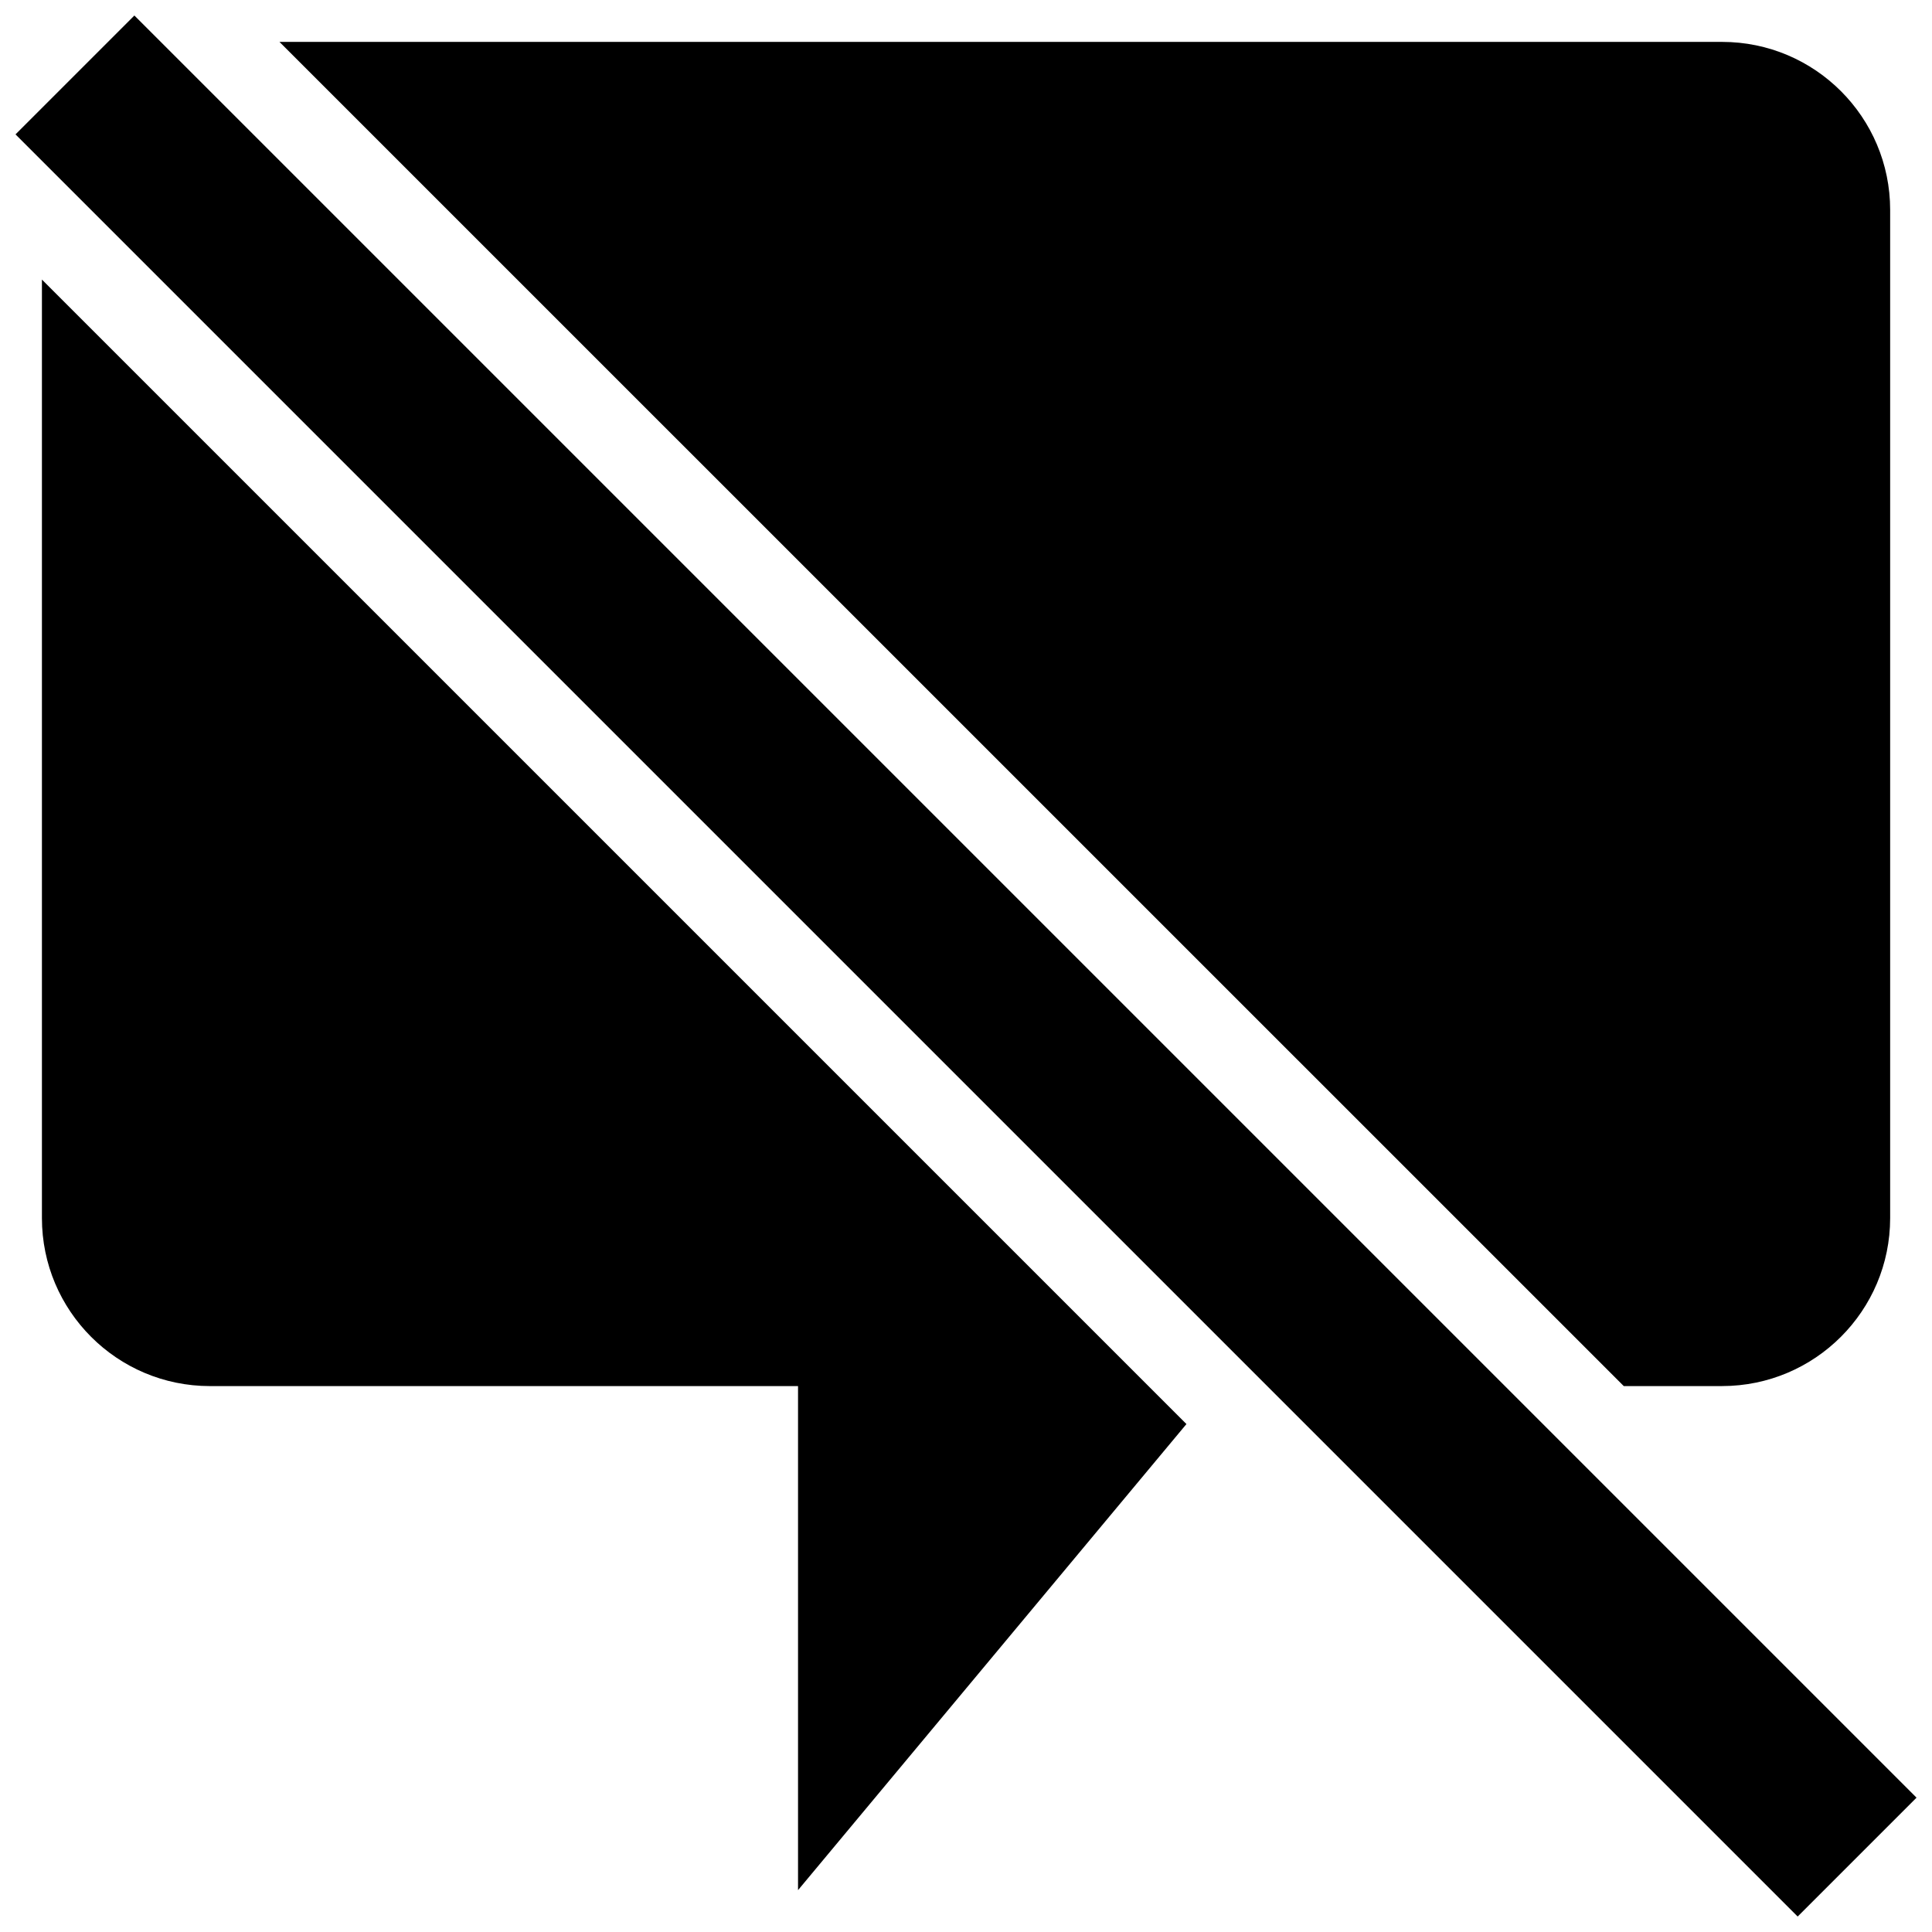 <?xml version="1.0" encoding="UTF-8"?>
<!-- Uploaded to: SVG Repo, www.svgrepo.com, Generator: SVG Repo Mixer Tools -->
<svg width="800px" height="800px" version="1.1" viewBox="144 144 512 512" xmlns="http://www.w3.org/2000/svg">
 <defs>
  <clipPath id="a">
   <path d="m148.09 148.09h503.81v503.81h-503.81z"/>
  </clipPath>
 </defs>
 <path d="m155.11 218.09v248.71c0 24.578 19.926 44.527 44.527 44.527h155.85v133.58l102.93-123.52z"/>
 <path d="m644.91 466.8v-267.17c0-24.578-19.949-44.527-44.527-44.527h-382.32l356.25 356.22h26.07c24.578-0.02 44.527-19.949 44.527-44.527z"/>
 <g clip-path="url(#a)">
  <path d="m148.11 179.61 31.5-31.5 472.29 472.29-31.5 31.5z"/>
 </g>
</svg>